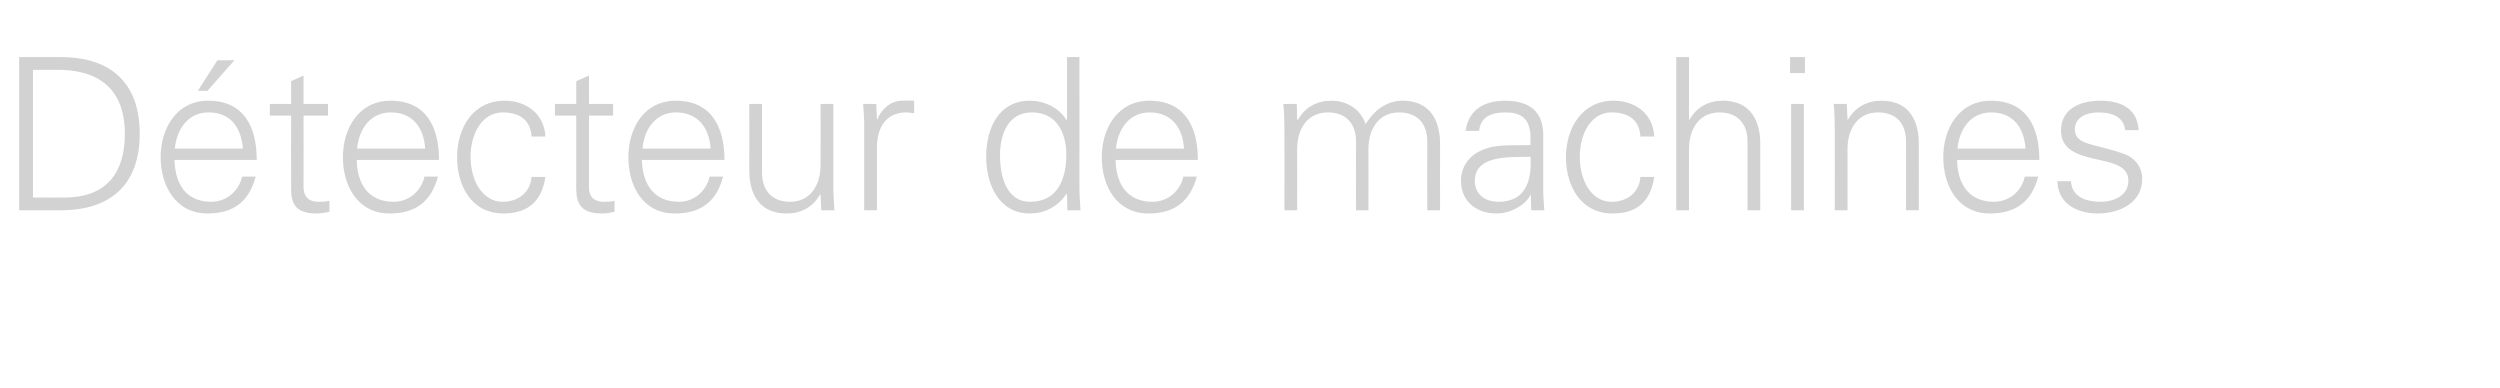 <?xml version="1.0" standalone="no"?><!DOCTYPE svg PUBLIC "-//W3C//DTD SVG 1.1//EN" "http://www.w3.org/Graphics/SVG/1.1/DTD/svg11.dtd"><svg xmlns="http://www.w3.org/2000/svg" version="1.1" width="705px" height="109.4px" viewBox="0 -16 705 109.4" style="top:-16px"><desc>D tecteur de machines</desc><defs/><g id="Polygon336060"><path d="m18.1 39.7c12.1 0 17.1-7.1 17.1-18c0-12.7-7.5-18.3-19.8-18c.04.01-6.1 0-6.1 0l0 36c0 0 8.77.04 8.8 0zm-1-39.6c14.2 0 22.3 7.3 22.3 21.6c0 14.3-8.1 21.6-22.3 21.6c.02.03-11.7 0-11.7 0l0-43.2c0 0 11.72.02 11.7 0zm32.1 29c.2 6.5 3 11.8 10.4 11.8c4.3 0 7.7-3 8.7-7.1c0 0 3.8 0 3.8 0c-1.9 7.2-6.4 10.4-13.6 10.4c-8.9 0-13.2-7.8-13.2-15.9c0-8.1 4.5-15.9 13.4-15.9c10.1 0 13.7 7.4 13.7 16.7c0 0-23.2 0-23.2 0zm19.3-3.2c-.5-5.9-3.4-10.2-9.7-10.2c-5.9 0-9 4.9-9.5 10.2c0 0 19.2 0 19.2 0zm-2.4-24.9l-7.6 8.6l-2.7 0l5.5-8.6l4.8 0zm16 15.6l-6 0l0-3.3l6 0l0-6.4l3.5-1.6l0 8l6.9 0l0 3.3l-6.9 0c0 0 .04 20.09 0 20.1c0 2.7 1.4 4.2 4.2 4.2c1.1 0 2.1 0 3.1-.3c0 0 0 3.1 0 3.1c-1.2.3-2.5.5-3.7.5c-7.6 0-7.1-4.8-7.1-8.9c-.05.01 0-18.7 0-18.7zm18.5 12.5c.1 6.5 3.1 11.8 10.4 11.8c4.3 0 7.8-3 8.7-7.1c0 0 3.8 0 3.8 0c-1.9 7.1-6.4 10.4-13.6 10.4c-9 0-13.2-7.7-13.2-15.9c0-8.1 4.5-15.9 13.4-15.9c10.1 0 13.7 7.4 13.7 16.7c0 0-23.2 0-23.2 0zm19.3-3.2c-.4-5.9-3.5-10.2-9.7-10.2c-5.9 0-9 4.9-9.5 10.2c0 0 19.2 0 19.2 0zm30-3.4c-.3-4.6-3.3-6.8-8.2-6.8c-5.5 0-9 5.7-9 12.5c0 6.9 3.5 12.7 9 12.7c4.6 0 7.9-2.8 8.2-7c0 0 3.9 0 3.9 0c-1 6.9-5 10.3-11.8 10.3c-9 0-13.1-7.7-13.1-15.9c0-8.1 4.4-15.9 13.4-15.9c6.1 0 11.2 3.7 11.5 10.1c0 0-3.9 0-3.9 0zm12.6-5.9l-6 0l0-3.3l6 0l0-6.4l3.6-1.6l0 8l6.8 0l0 3.3l-6.8 0c0 0-.02 20.09 0 20.1c-.1 2.7 1.4 4.2 4.1 4.2c1.1 0 2.2 0 3.1-.3c0 0 0 3.1 0 3.1c-1.1.3-2.4.5-3.6.5c-7.6 0-7.2-4.8-7.2-8.9c-.01.01 0-18.7 0-18.7zm18.5 12.5c.2 6.5 3.1 11.8 10.5 11.8c4.2 0 7.7-3 8.6-7.1c0 0 3.8 0 3.8 0c-1.8 7.1-6.3 10.4-13.6 10.4c-9 0-13.1-7.7-13.1-15.9c0-8.1 4.4-15.9 13.4-15.9c10 0 13.7 7.4 13.7 16.7c0 0-23.3 0-23.3 0zm19.4-3.2c-.4-5.9-3.6-10.2-9.8-10.2c-5.8 0-9 4.9-9.4 10.2c0 0 19.2 0 19.2 0zm31-12.6l3.6 0c0 0 .03 23.27 0 23.3c0 2.3.2 4.7.3 6.7c.03.03-3.7 0-3.7 0l-.2-4.4c0 0-.08-.12-.1-.1c-2.1 3.7-5.5 5.4-9.4 5.4c-9.8 0-10.6-8.6-10.6-12.1c.03-.02 0-18.8 0-18.8l3.6 0c0 0 .02 19.38 0 19.4c0 5.2 3 8.2 7.9 8.2c5.9 0 8.6-4.9 8.6-10.3c.04-.02 0-17.3 0-17.3zm15.9 30l-3.6 0c0 0 .01-23.25 0-23.3c.1-2.3-.2-4.7-.3-6.7c.01-.01 3.7 0 3.7 0l.2 4.4c0 0 .12.02.1 0c1.1-3 3.8-5.2 6.8-5.3c1.2-.1 2.4 0 3.6 0c0 0 0 3.5 0 3.5c-.7 0-1.5-.2-2.2-.2c-5.4 0-8.2 3.8-8.3 9.6c0-.04 0 18 0 18zm43.7-27.6c-6.8 0-9 6.3-9 12.1c0 5.5 1.6 13.1 8.5 13.1c7.8 0 10.2-6.5 10.2-13.3c0-6.1-2.7-11.9-9.7-11.9zm9.9 23.2c0 0-.17-.24-.2-.2c-2.4 3.6-6.1 5.5-10.3 5.5c-8.9 0-12.3-8.5-12.3-16c0-7.8 3.4-15.8 12.3-15.8c4 0 8.2 1.9 10.3 5.4c.03.04.2-.1.2-.1l0-17.6l3.5 0c0 0 .04 36.47 0 36.5c0 2.3.2 4.7.3 6.7c.04.03-3.7 0-3.7 0l-.1-4.4zm13.7-9.8c.1 6.5 3.1 11.8 10.4 11.8c4.3 0 7.8-3 8.7-7.1c0 0 3.8 0 3.8 0c-1.9 7.1-6.4 10.4-13.6 10.4c-9 0-13.2-7.7-13.2-15.9c0-8.1 4.5-15.9 13.4-15.9c10.1 0 13.7 7.4 13.7 16.7c0 0-23.2 0-23.2 0zm19.3-3.2c-.4-5.9-3.5-10.2-9.7-10.2c-5.9 0-9 4.9-9.5 10.2c0 0 19.2 0 19.2 0zm31.9-8.2c0 0 .16.14.2.1c2.1-3.7 5.5-5.4 9.4-5.4c4.7 0 8.4 2.6 9.7 6.6c2.2-3.6 5.7-6.6 10.4-6.6c9.8 0 10.6 8.7 10.6 12.1c-.04.04 0 18.8 0 18.8l-3.6 0c0 0-.04-19.36 0-19.4c0-5.2-3-8.2-7.9-8.2c-6 0-8.7 4.9-8.7 10.3c.05.03 0 17.3 0 17.3l-3.5 0c0 0-.04-19.36 0-19.4c0-5.2-3-8.2-7.9-8.2c-6 0-8.7 4.9-8.7 10.3c.04.03 0 17.3 0 17.3l-3.6 0c0 0 .05-23.25 0-23.3c0-2.3-.1-4.7-.3-6.7c.05-.01 3.8 0 3.8 0l.1 4.4zm56.8 23.2c7.9 0 9.4-6.4 9-12.7c-5.1.2-15.7-.8-15.7 6.8c0 4 3.1 5.9 6.7 5.9zm9-18.8c-.3-4.9-2.9-6.4-7.1-6.4c-3.8 0-6.9 1.1-7.4 5.2c0 0-3.8 0-3.8 0c.9-6.2 5.5-8.5 11.2-8.5c6.7 0 10.8 3 10.7 9.9c0 0 0 14.3 0 14.3c-.1 2.3.2 4.7.3 6.7c0 .03-3.7 0-3.7 0l-.1-4.4l-.1 0c0 0-.23.42-.2.4c-1.3 2.5-5.4 4.9-9.4 4.9c-5.6 0-10-3.4-10-9.2c0-4.1 2.4-7.2 6-8.7c4-1.8 9.2-1.2 13.6-1.4c0 0 0-2.8 0-2.8zm31 .4c-.3-4.6-3.2-6.8-8.2-6.8c-5.5 0-8.9 5.7-8.9 12.5c0 6.9 3.4 12.7 8.9 12.7c4.7 0 7.9-2.8 8.2-7c0 0 3.9 0 3.9 0c-1 6.9-4.9 10.3-11.7 10.3c-9 0-13.2-7.7-13.2-15.9c0-8.1 4.5-15.9 13.4-15.9c6.2 0 11.2 3.7 11.5 10.1c0 0-3.9 0-3.9 0zm13.7-4.7c0 0 .08.04.1 0c2.1-3.7 5.5-5.4 9.4-5.4c9.8 0 10.6 8.7 10.6 12.1c-.03.04 0 18.8 0 18.8l-3.6 0c0 0-.02-19.36 0-19.4c0-5.2-3-8.2-7.9-8.2c-5.9 0-8.6 4.9-8.6 10.3c-.04.03 0 17.3 0 17.3l-3.6 0l0-43.2l3.6 0l0 17.7zm32.4-4.5l0 30l-3.6 0l0-30l3.6 0zm.3-8.7l-4.2 0l0-4.5l4.2 0l0 4.5zm12 38.7l-3.6 0c0 0 .04-23.25 0-23.3c0-2.3-.1-4.7-.3-6.7c.04-.01 3.7 0 3.7 0l.2 4.4c0 0 .15.14.1.1c2.1-3.7 5.6-5.4 9.4-5.4c9.9 0 10.6 8.7 10.6 12.1c.04.04 0 18.8 0 18.8l-3.6 0c0 0 .05-19.36 0-19.4c0-5.2-2.9-8.2-7.9-8.2c-5.9 0-8.6 4.9-8.6 10.3c.03.03 0 17.3 0 17.3zm30.9-14.2c.1 6.5 3.1 11.8 10.4 11.8c4.3 0 7.8-3 8.7-7.1c0 0 3.8 0 3.8 0c-1.9 7.1-6.4 10.4-13.6 10.4c-9 0-13.2-7.7-13.2-15.9c0-8.1 4.5-15.9 13.4-15.9c10.1 0 13.7 7.4 13.7 16.7c0 0-23.2 0-23.2 0zm19.3-3.2c-.4-5.9-3.5-10.2-9.7-10.2c-5.9 0-9 4.9-9.5 10.2c0 0 19.2 0 19.2 0zm21-13.5c5.7 0 10.5 2 10.9 8.3c0 0-3.8 0-3.8 0c-.4-3.8-3.8-5-7.5-5c-3.3 0-6.7 1.3-6.7 4.8c0 4.5 5.8 4 13.9 6.9c3.1 1.1 5.1 3.8 5.1 7c0 6.8-6.3 9.8-12.6 9.8c-5.2 0-11.2-2.4-11.3-9.1c0 0 3.8 0 3.8 0c.3 4.5 4.3 5.8 8.4 5.8c3.8 0 7.8-1.8 7.8-5.9c0-4.4-4.7-5.1-9.5-6.2c-4.7-1.1-9.5-2.5-9.5-8c0-6.3 5.7-8.4 11-8.4z" stroke="none" fill="#d2d2d2"/></g></svg>